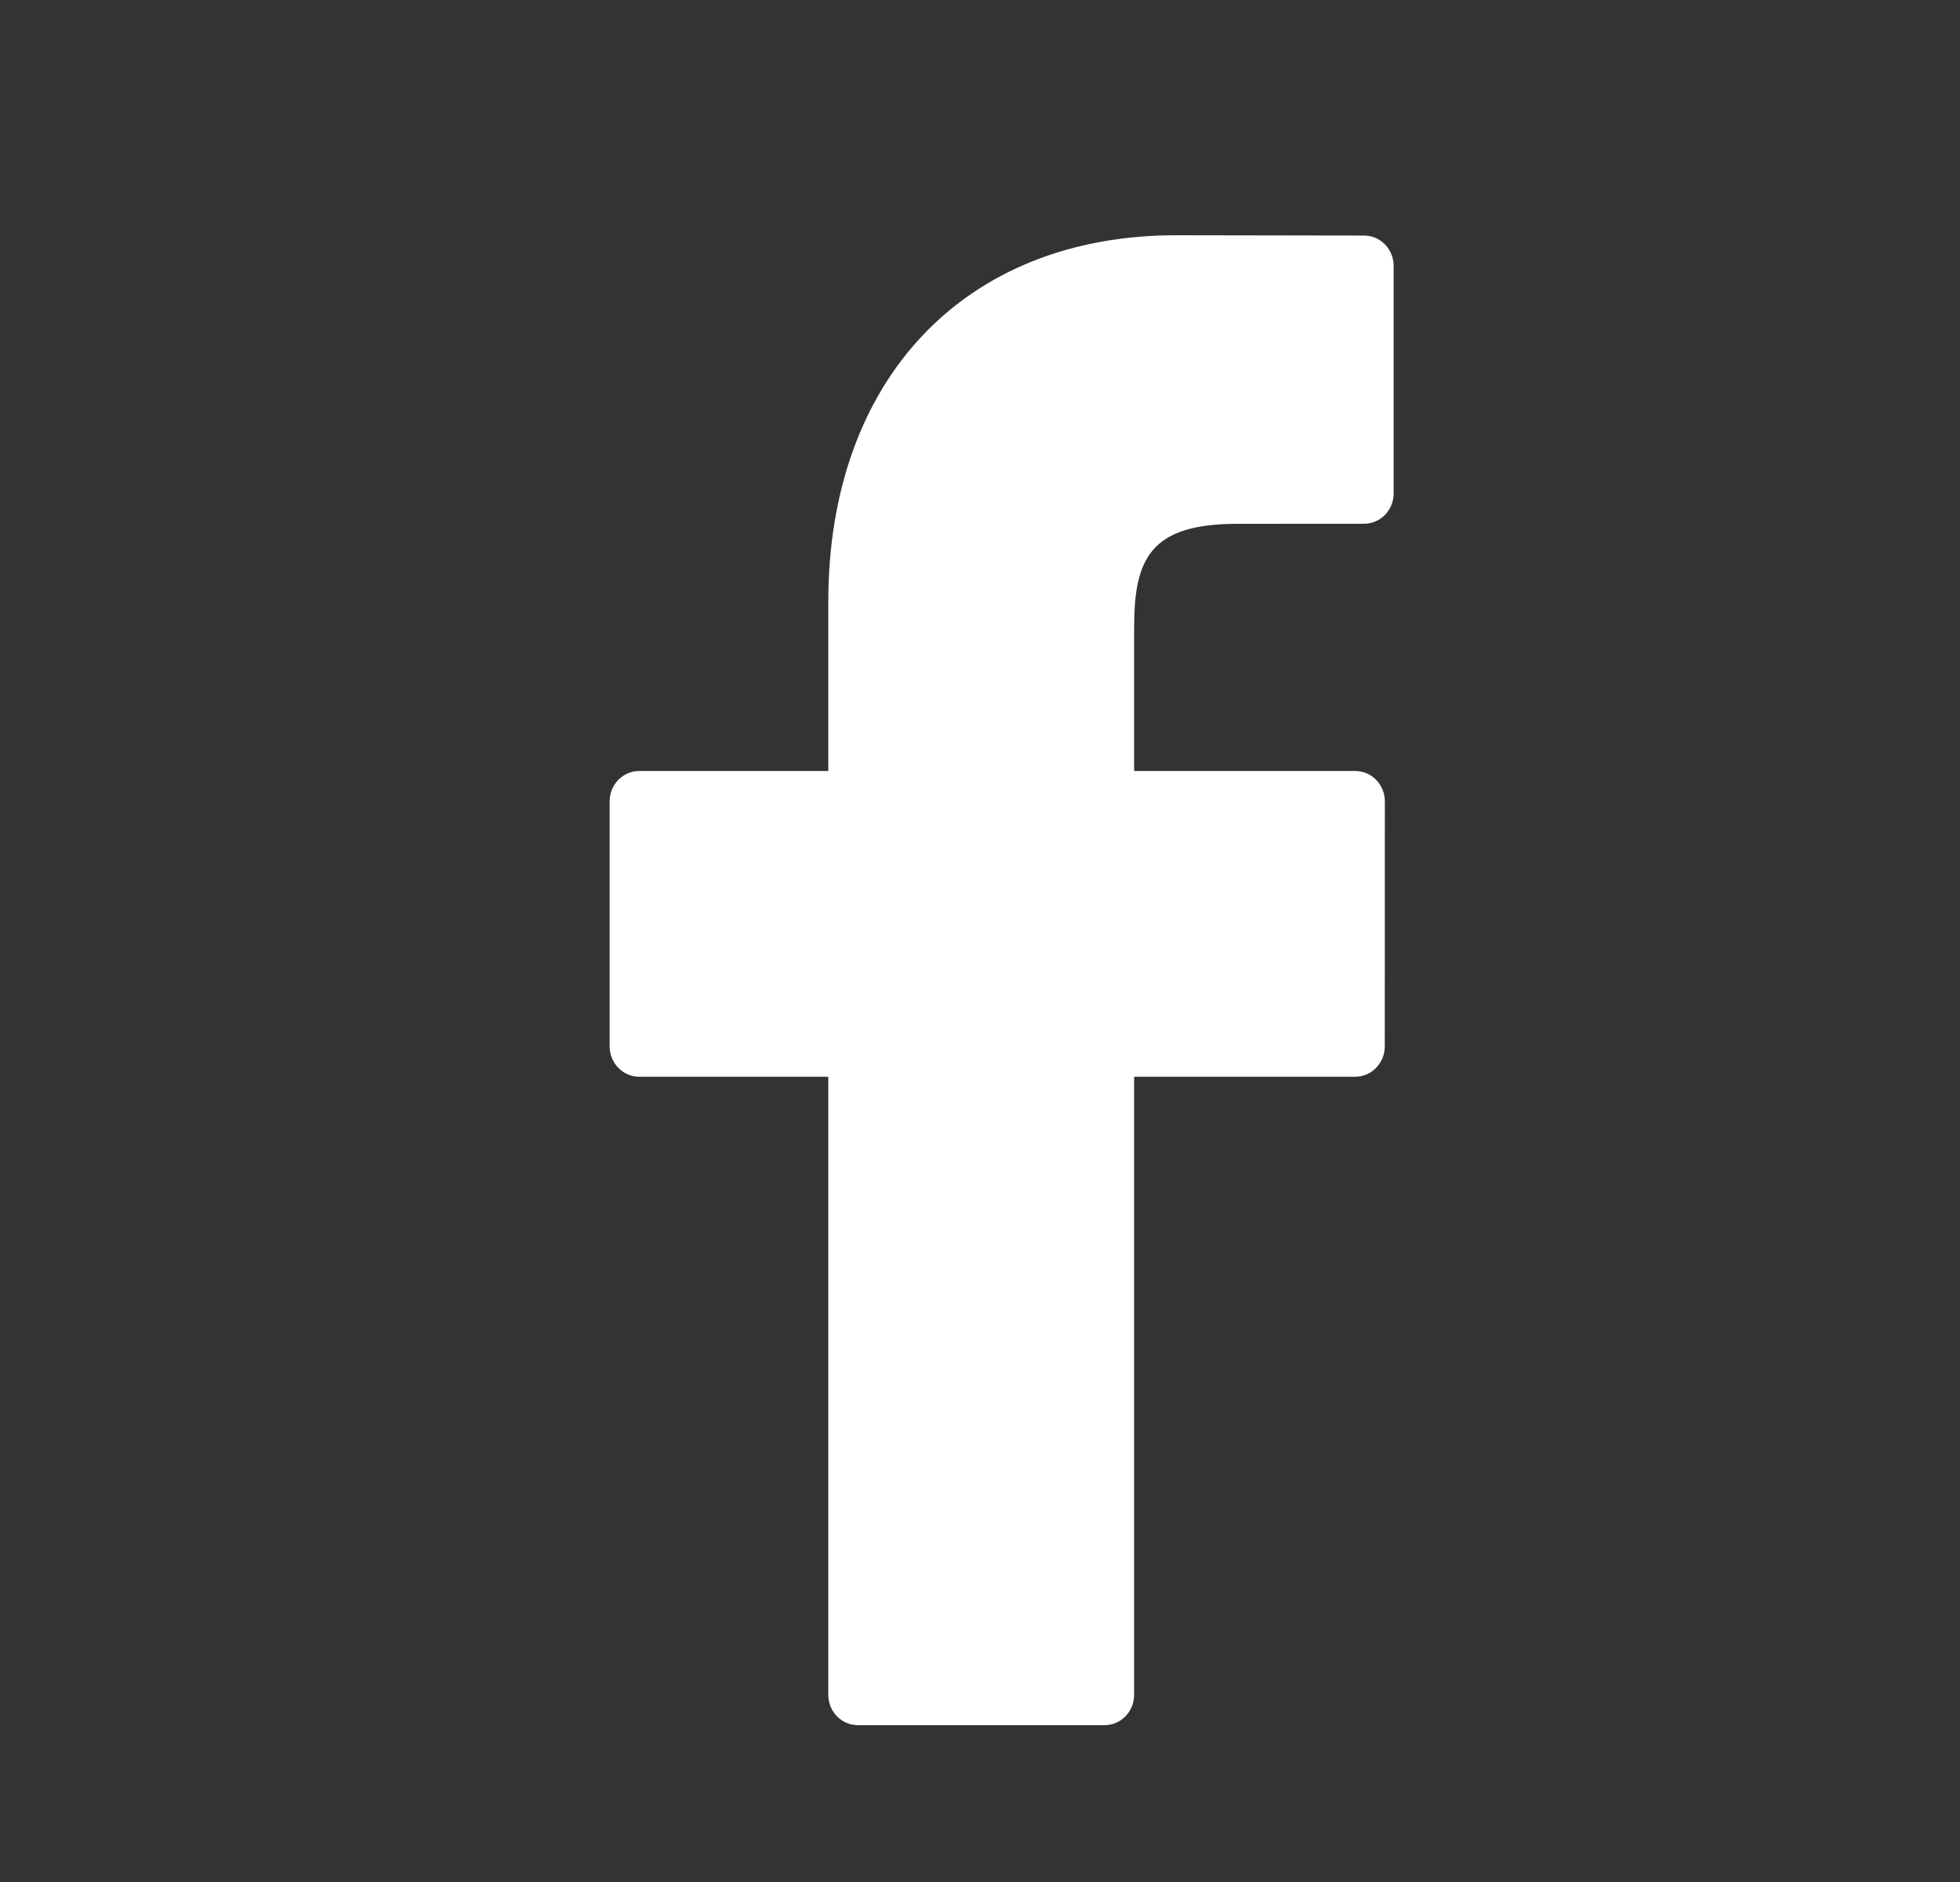 <svg width="25" height="24" viewBox="0 0 25 24" fill="none" xmlns="http://www.w3.org/2000/svg">
<rect x="0" y="0" width="25" height="24" fill="#333333" stroke="none"/>
<path d="M17.4 3.004L15.001 3C12.307 3 10.565 4.835 10.565 7.676V9.832H8.154C7.945 9.832 7.776 10.005 7.776 10.22V13.343C7.776 13.557 7.945 13.731 8.154 13.731H10.565V21.613C10.565 21.827 10.734 22 10.942 22H14.089C14.297 22 14.466 21.826 14.466 21.613V13.731H17.286C17.494 13.731 17.663 13.557 17.663 13.343L17.664 10.22C17.664 10.117 17.624 10.018 17.553 9.945C17.483 9.873 17.387 9.832 17.287 9.832H14.466V8.004C14.466 7.126 14.67 6.68 15.784 6.68L17.399 6.679C17.608 6.679 17.776 6.506 17.776 6.292V3.391C17.776 3.178 17.608 3.004 17.4 3.004Z" fill="white"/>
</svg>
